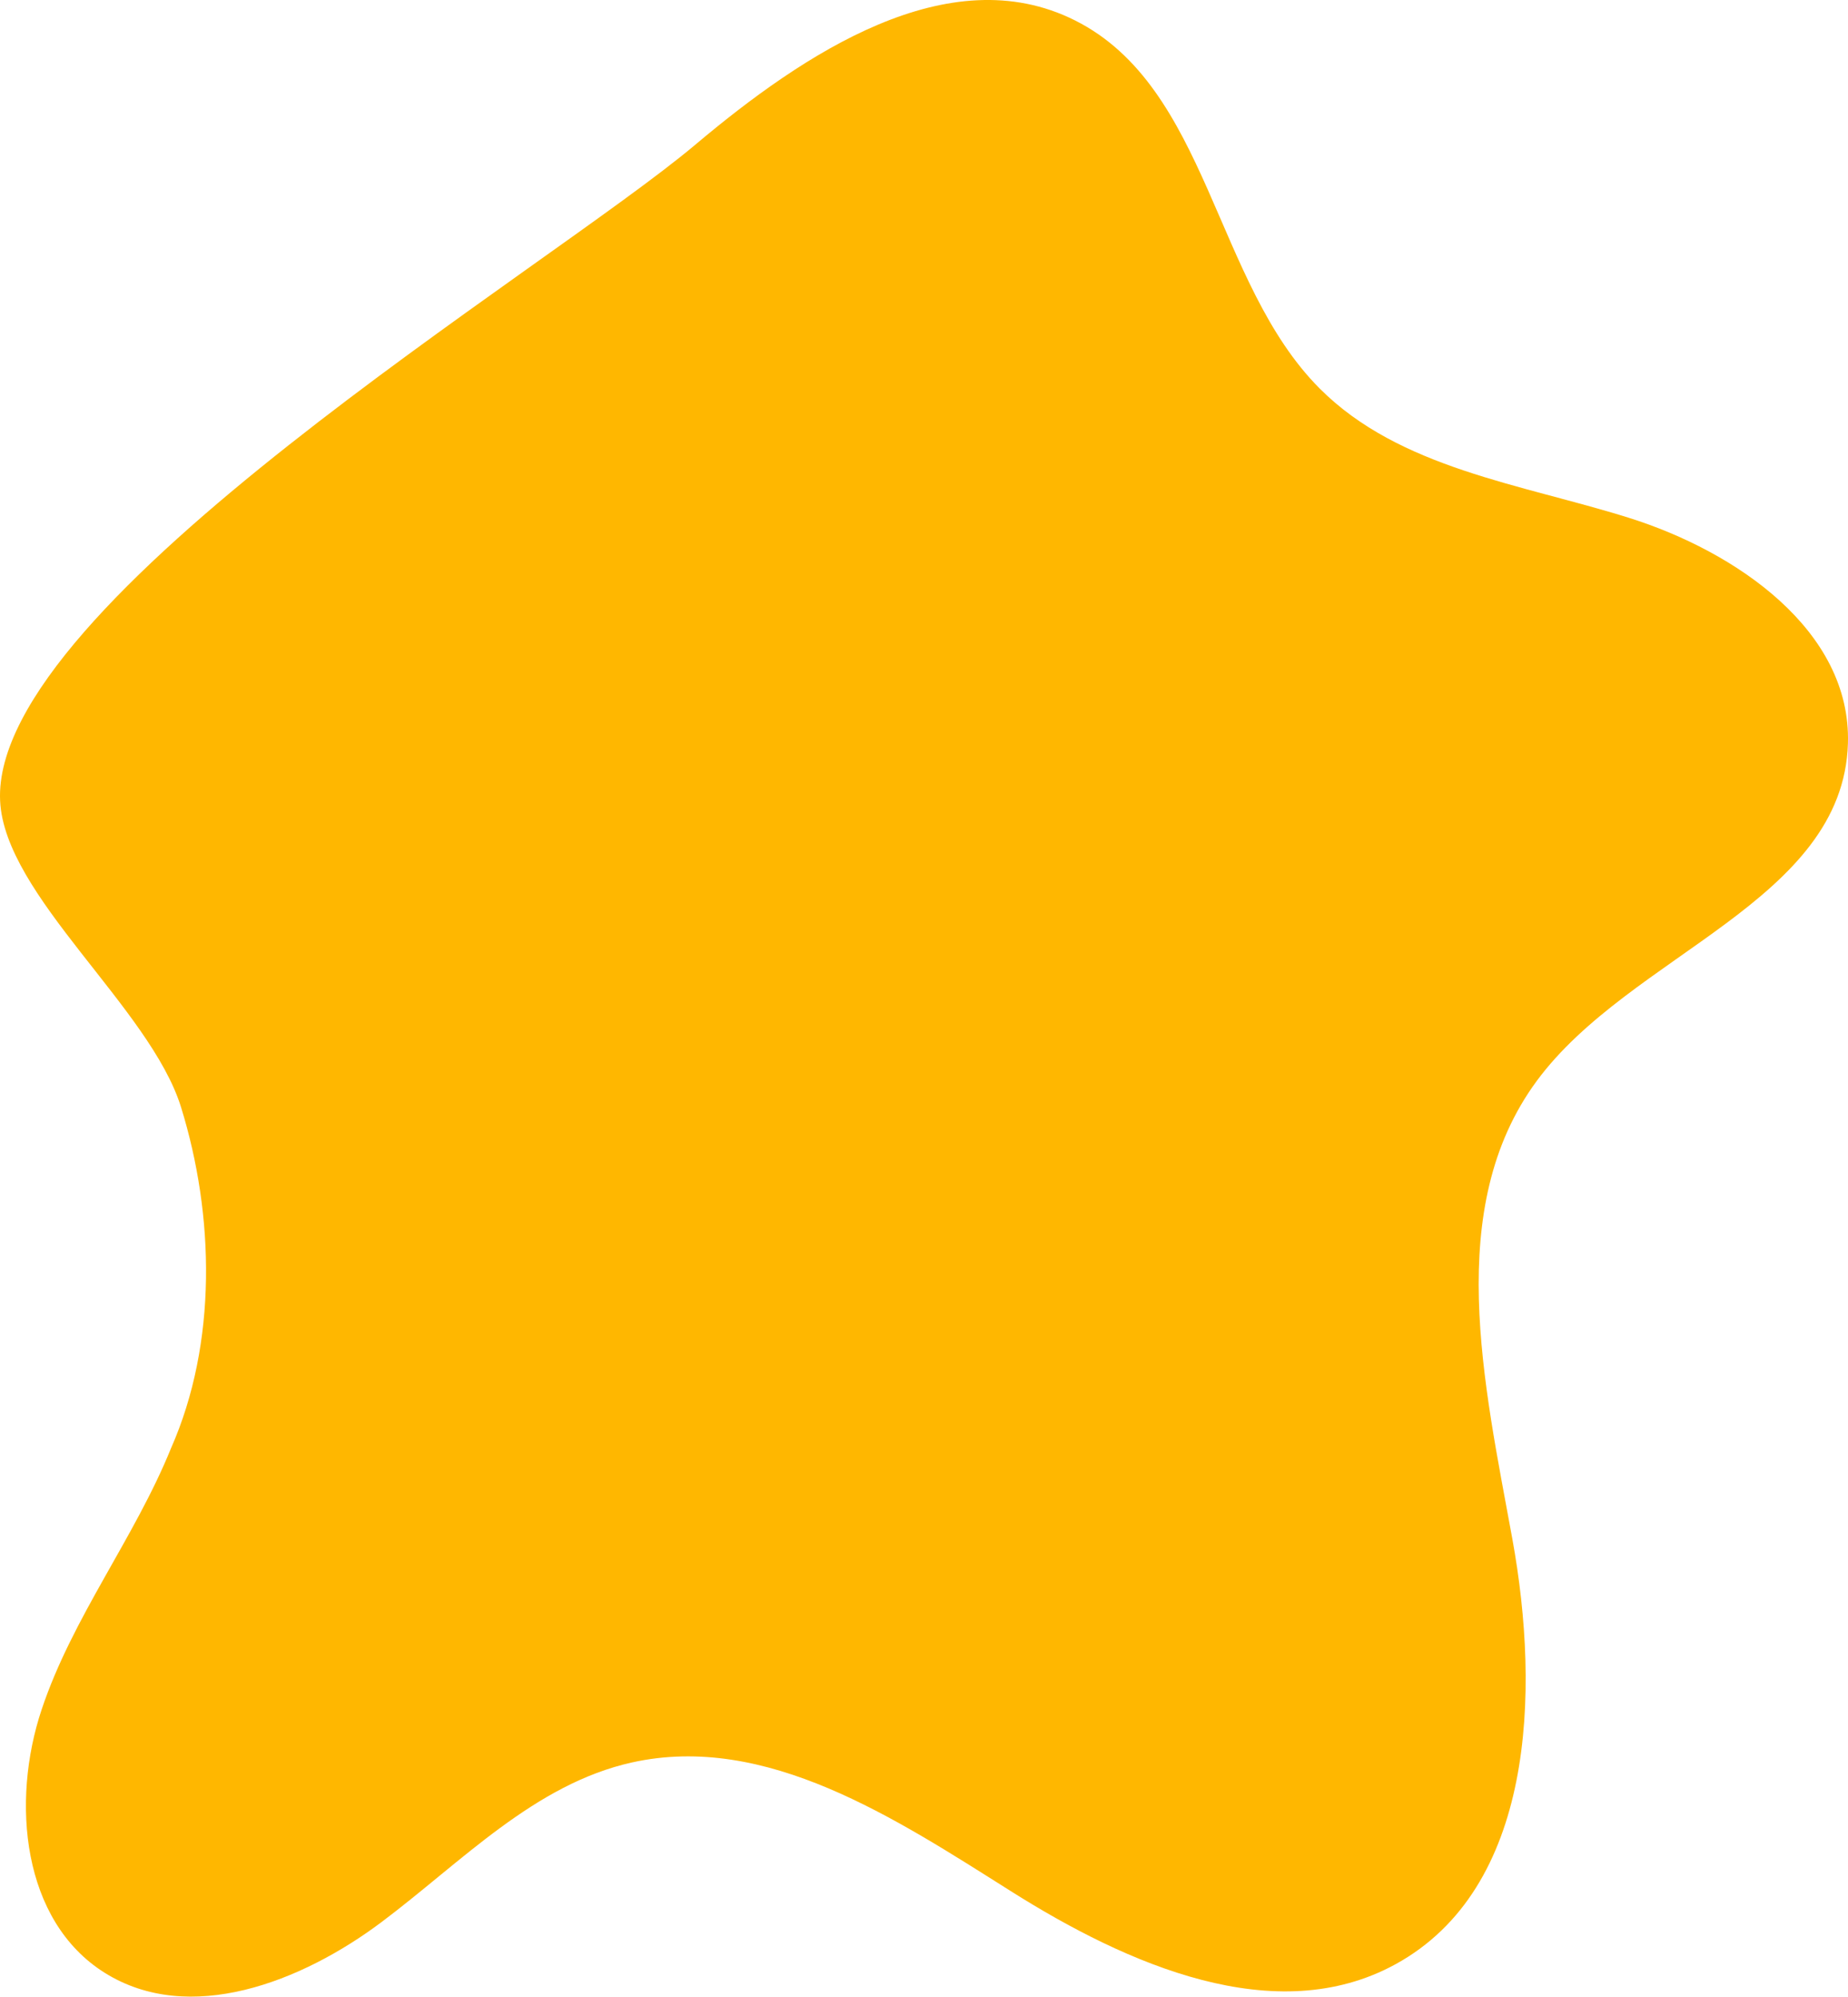 <?xml version="1.0" encoding="utf-8"?>
<!-- Generator: Adobe Illustrator 27.0.0, SVG Export Plug-In . SVG Version: 6.00 Build 0)  -->
<svg version="1.1" xmlns="http://www.w3.org/2000/svg" xmlns:xlink="http://www.w3.org/1999/xlink" x="0px" y="0px"
	 viewBox="0 0 549.35 593.41" style="enable-background:new 0 0 549.35 593.41;" xml:space="preserve">
<style type="text/css">
	.st0{fill:#FFB700;}
	.st1{fill:#FFFFFF;}
	.st2{fill-rule:evenodd;clip-rule:evenodd;fill:#00E390;}
	.st3{fill:#00E390;}
	.st4{opacity:0.75;fill:#FFFFFF;}
	.st5{fill:url(#SVGID_00000075871380333310617870000016530349982318081198_);}
	.st6{fill:url(#SVGID_00000036944434696251708220000000986047557981028513_);}
	.st7{fill:#00B2E3;}
	.st8{fill:#38D430;}
	.st9{fill:url(#SVGID_00000137132576752931920950000010282402170369606285_);}
	.st10{fill-rule:evenodd;clip-rule:evenodd;fill:#FFFFFF;}
	.st11{fill:url(#SVGID_00000085231663966738913520000009016539724615371947_);}
	.st12{fill:url(#SVGID_00000056415702776829853230000013482909256140752300_);}
	.st13{fill-rule:evenodd;clip-rule:evenodd;fill:#FFB700;}
	.st14{fill:url(#SVGID_00000079461441682668618200000013076487875830946994_);}
	.st15{fill-rule:evenodd;clip-rule:evenodd;fill:#00B2E3;}
	.st16{fill:url(#SVGID_00000019668084897340621800000002557632390100456597_);}
	.st17{fill:#00EB98;}
	.st18{fill:url(#SVGID_00000005267874239225643490000013794108262500501686_);}
	.st19{fill:#FF7BB3;}
	.st20{fill-rule:evenodd;clip-rule:evenodd;fill:#FF7BB3;}
	.st21{fill-rule:evenodd;clip-rule:evenodd;}
	.st22{clip-path:url(#SVGID_00000050656537652071991160000014018773641231416759_);}
	.st23{filter:url(#Adobe_OpacityMaskFilter);}
	.st24{fill:url(#SVGID_00000143586991368203113200000014877055182124666809_);}
	.st25{fill:url(#SVGID_00000129182182901461099480000000698802172652465077_);}
	.st26{fill:#C5C5C5;}
	.st27{fill:#FFFF00;}
	.st28{fill:none;stroke:#FFFFFF;stroke-width:5;stroke-miterlimit:10;}
</style>
<g id="Capa_2">
</g>
<g id="Capa_1">
	<path class="st0" d="M50.84,430.42c-10.88,26.8-29.3,50.23-38.46,77.66c-9.17,27.43-5.8,62.82,18.69,78.21
		c25.16,15.82,58.58,2.8,82.35-15.04s45.48-41.03,74.49-47.45c39.81-8.82,78.15,16.55,112.64,38.3s78.59,41.27,114.33,21.66
		c41.04-22.52,43.07-80.38,34.68-126.44c-8.39-46.05-20.52-98.29,7.22-136c27.84-37.85,91.15-53.42,92.55-100.38
		c1-33.54-33.21-57.05-65.23-67.08c-32.02-10.03-68.07-14.62-91.78-38.37c-31.49-31.55-32.95-89.5-72.81-109.45
		C281.91-12.77,238.86,15.92,206.7,43C162.63,80.12-2.59,178.96,0.03,237.93c1.25,28.26,44.61,61.52,53.79,91.14
		C63.77,361.19,64.64,399.18,50.84,430.42z"/>
</g>
</svg>
